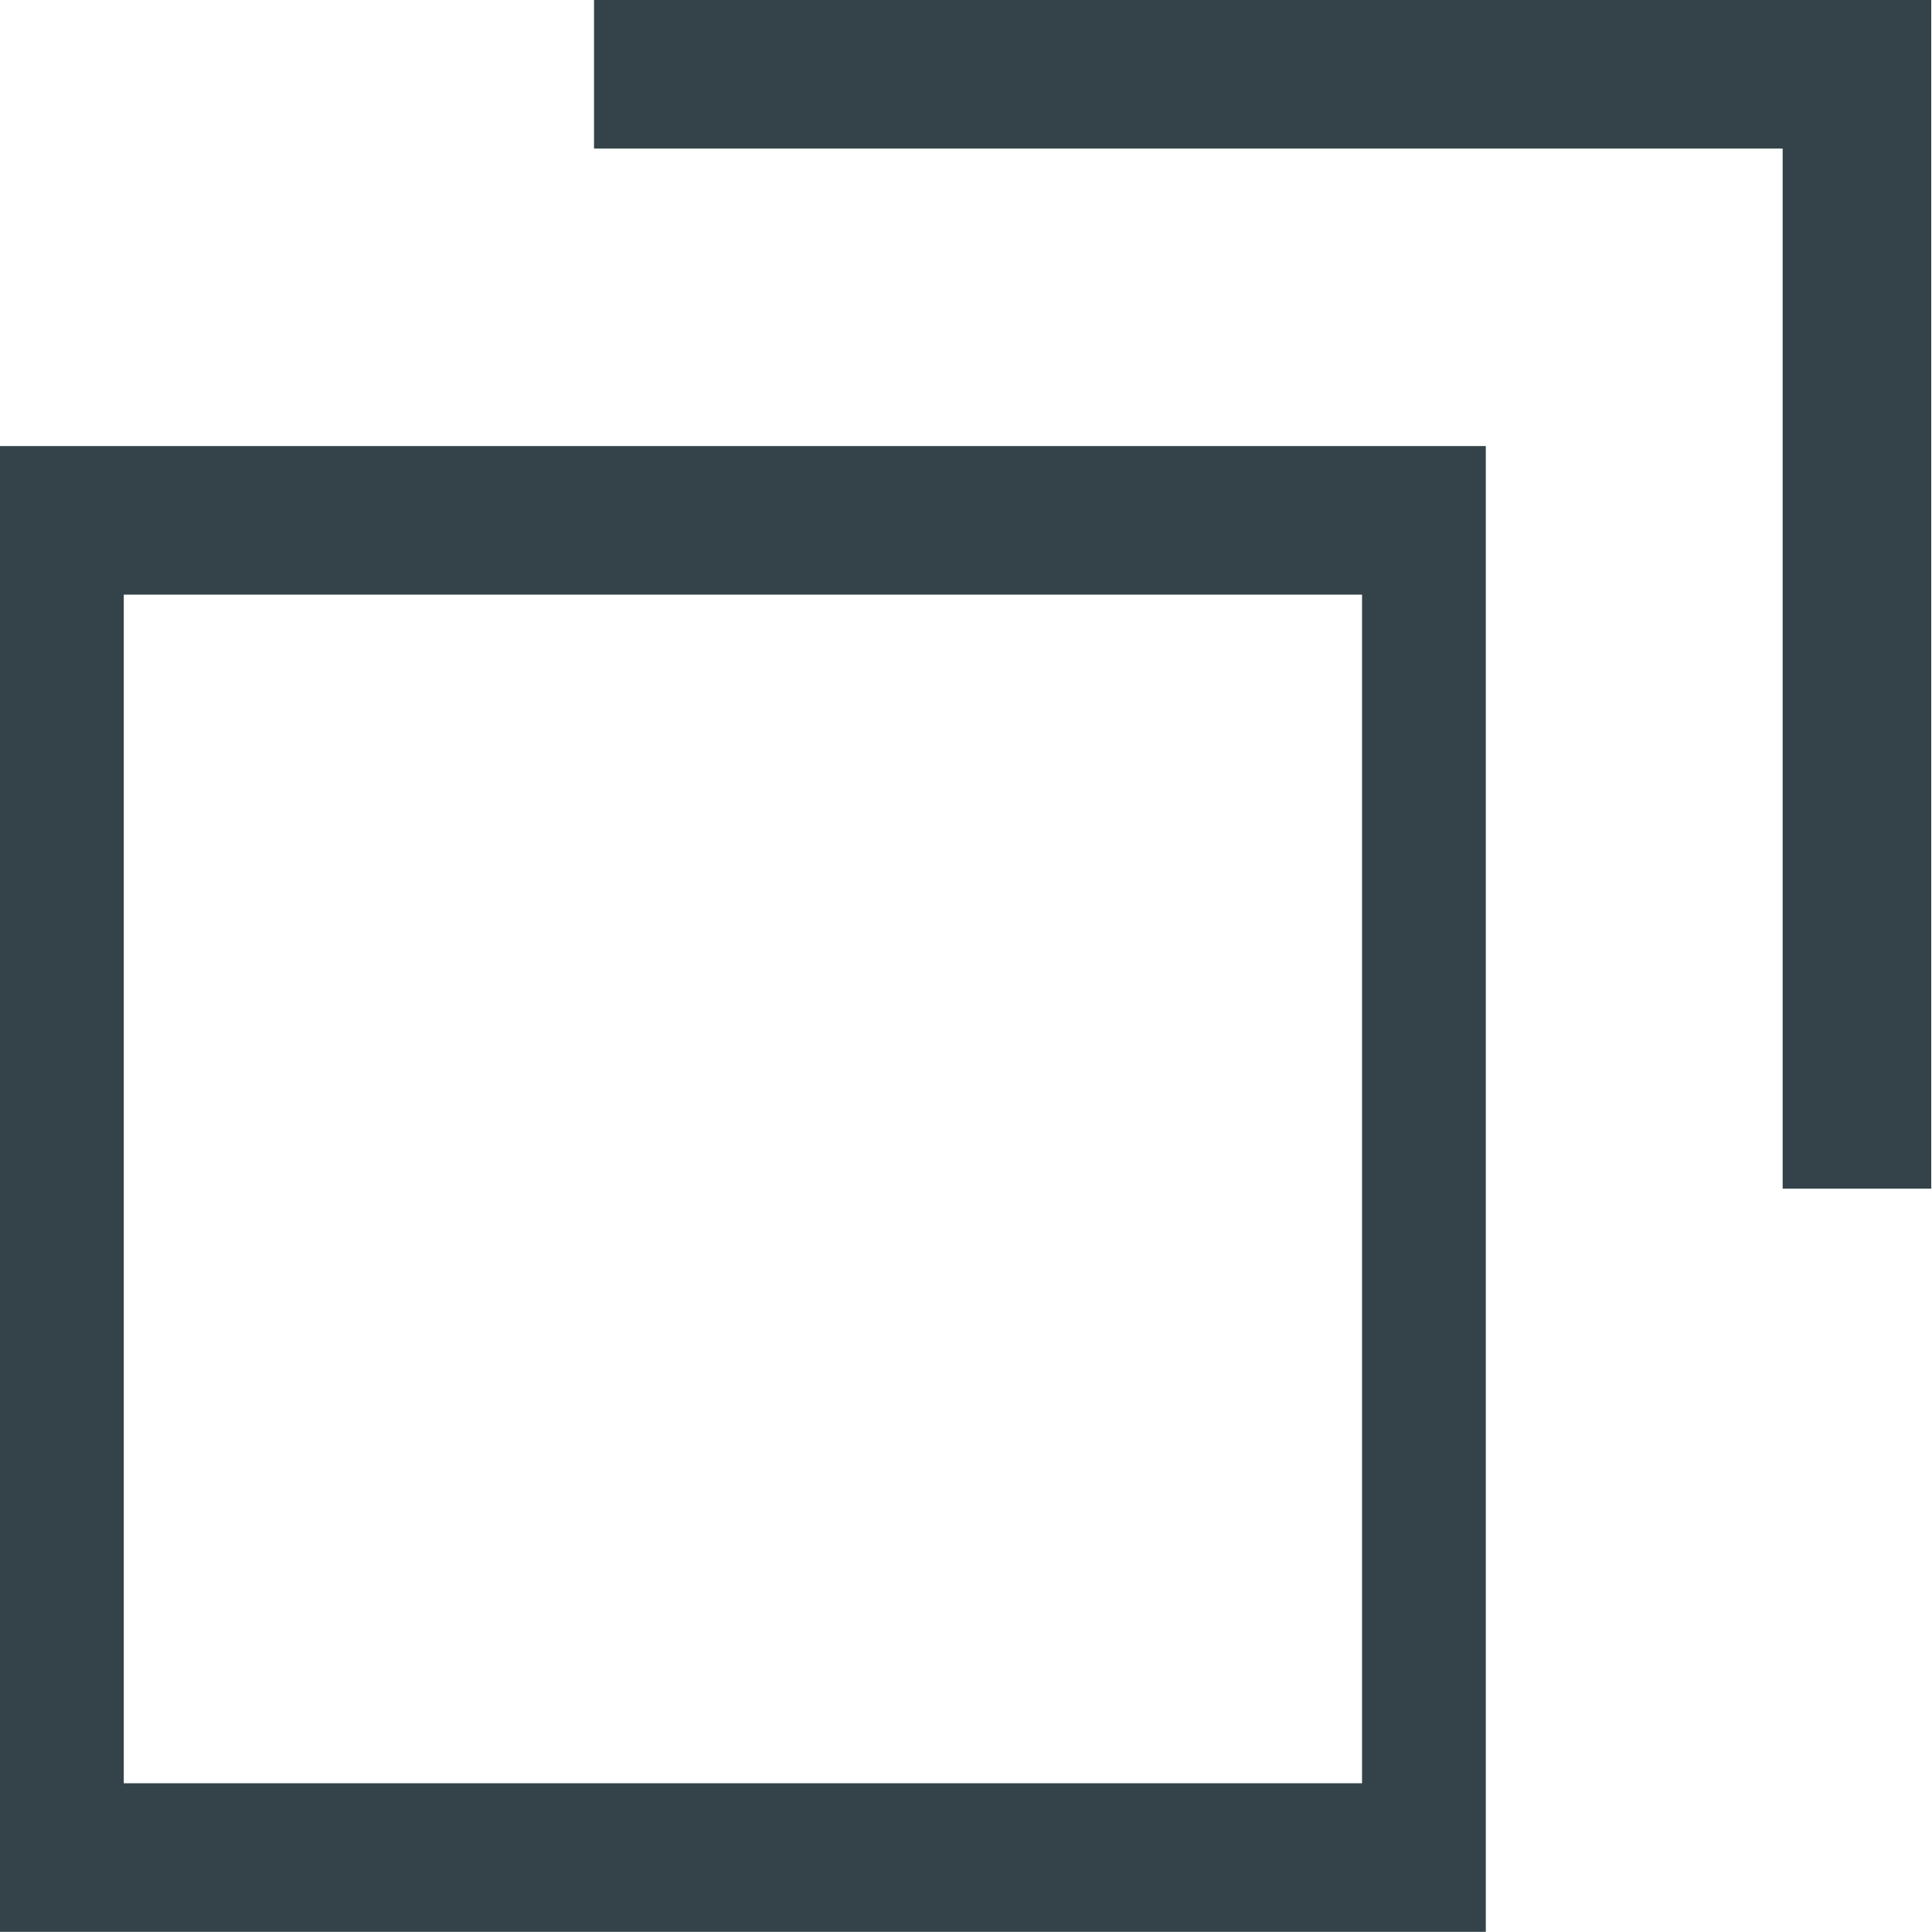 <svg xmlns="http://www.w3.org/2000/svg" width="13.003" height="13.002"><path data-name="長方形 89" d="M.833 4.002v8h8.334v-8H.833m-.833-1h10v10H0z" fill="#334349"/><path data-name="合体 1" d="M11.998 8V1h-8V0h9v8z" fill="#334349"/></svg>